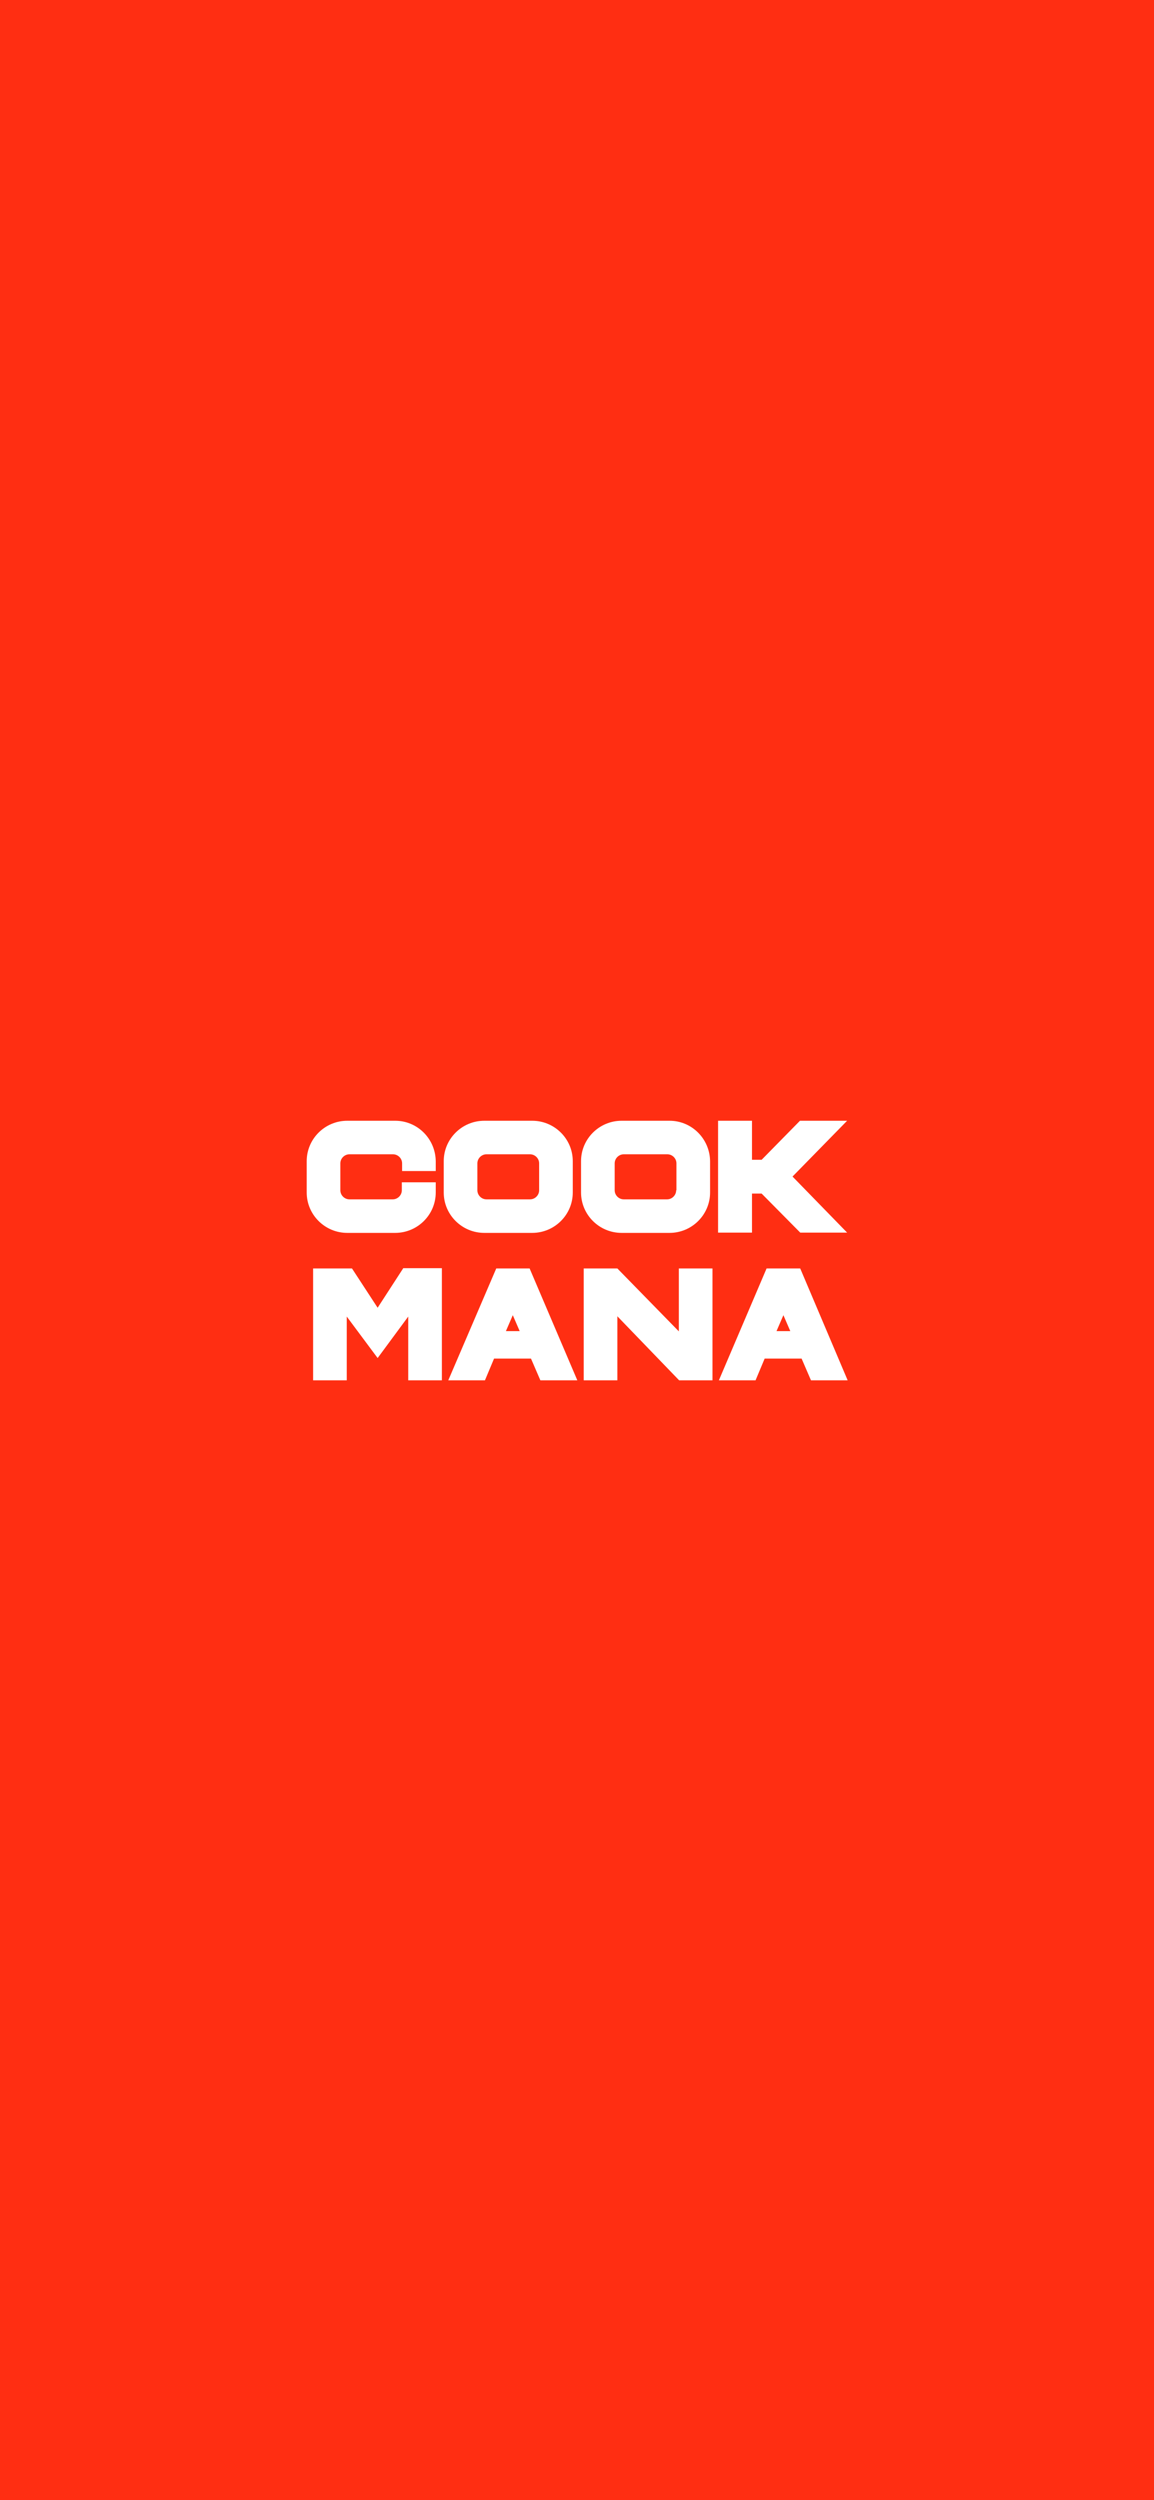 <svg width="1125" height="2436" viewBox="0 0 1125 2436" fill="none" xmlns="http://www.w3.org/2000/svg">
<rect width="1125" height="2436" fill="#FF2E12"/>
<path d="M338.04 1344.89H305.248V1235.91H343.147L368.144 1274.2L393.141 1235.64H430.771V1344.89H397.979V1282.77L368.144 1323.2L338.04 1282.77V1344.89Z" fill="white"/>
<path d="M516.308 1235.91H483.785L437.016 1344.89H472.764L481.634 1323.73H517.652L526.79 1344.89H562.808L516.308 1235.91ZM493.192 1296.96L499.912 1281.43L506.631 1296.96H493.192Z" fill="white"/>
<path d="M780.114 1235.91H747.322L700.822 1344.89H736.571L745.441 1323.73H781.458L790.597 1344.89H826.346L780.114 1235.91ZM756.999 1296.96L763.718 1281.43L770.438 1296.96H756.999Z" fill="white"/>
<path d="M569.053 1235.91H601.845L661.784 1297.22V1235.91H694.576V1344.89H662.053L601.845 1282.5V1344.89H569.053V1235.91Z" fill="white"/>
<path d="M391.731 1159.74C391.731 1164.56 387.7 1168.58 382.861 1168.58H340.662C335.824 1168.58 331.792 1164.56 331.792 1159.74V1133.5C331.792 1128.68 335.824 1124.67 340.662 1124.67H383.13C387.968 1124.67 392 1128.68 392 1133.5V1141H424.792V1131.36C424.523 1109.67 407.052 1092 385.281 1092H338.512C316.74 1092 299 1109.67 299 1131.36V1161.89C299 1183.58 316.74 1201.25 338.512 1201.25H385.281C407.052 1201.25 424.792 1183.58 424.792 1161.89V1151.98H391.731V1159.74Z" fill="white"/>
<path d="M518.866 1092H472.098C450.326 1092 432.586 1109.67 432.586 1131.36V1161.89C432.586 1183.58 450.326 1201.25 472.098 1201.25H518.866C540.638 1201.25 558.378 1183.58 558.378 1161.89V1131.36C558.378 1109.67 540.638 1092 518.866 1092ZM525.586 1159.74C525.586 1164.56 521.554 1168.58 516.716 1168.58H474.248C469.41 1168.58 465.378 1164.56 465.378 1159.74V1133.5C465.378 1128.68 469.41 1124.67 474.248 1124.67H516.716C521.554 1124.67 525.586 1128.68 525.586 1133.5V1159.74Z" fill="white"/>
<path d="M652.724 1092H605.955C584.183 1092 566.443 1109.67 566.443 1131.36V1161.89C566.443 1183.58 584.183 1201.25 605.955 1201.25H652.724C674.496 1201.25 692.236 1183.58 692.236 1161.89V1131.36C691.967 1109.67 674.496 1092 652.724 1092ZM659.175 1159.74C659.175 1164.56 655.143 1168.58 650.305 1168.58H608.105C603.267 1168.58 599.235 1164.56 599.235 1159.74V1133.5C599.235 1128.68 603.267 1124.67 608.105 1124.67H650.574C655.412 1124.67 659.444 1128.68 659.444 1133.5V1159.74H659.175Z" fill="white"/>
<path d="M700.033 1092H733.094V1130.02H742.502L779.863 1092H825.825L772.606 1146.36L825.825 1200.98H780.132L742.502 1162.96H733.094V1200.98H700.033V1092Z" fill="white"/>
</svg>
